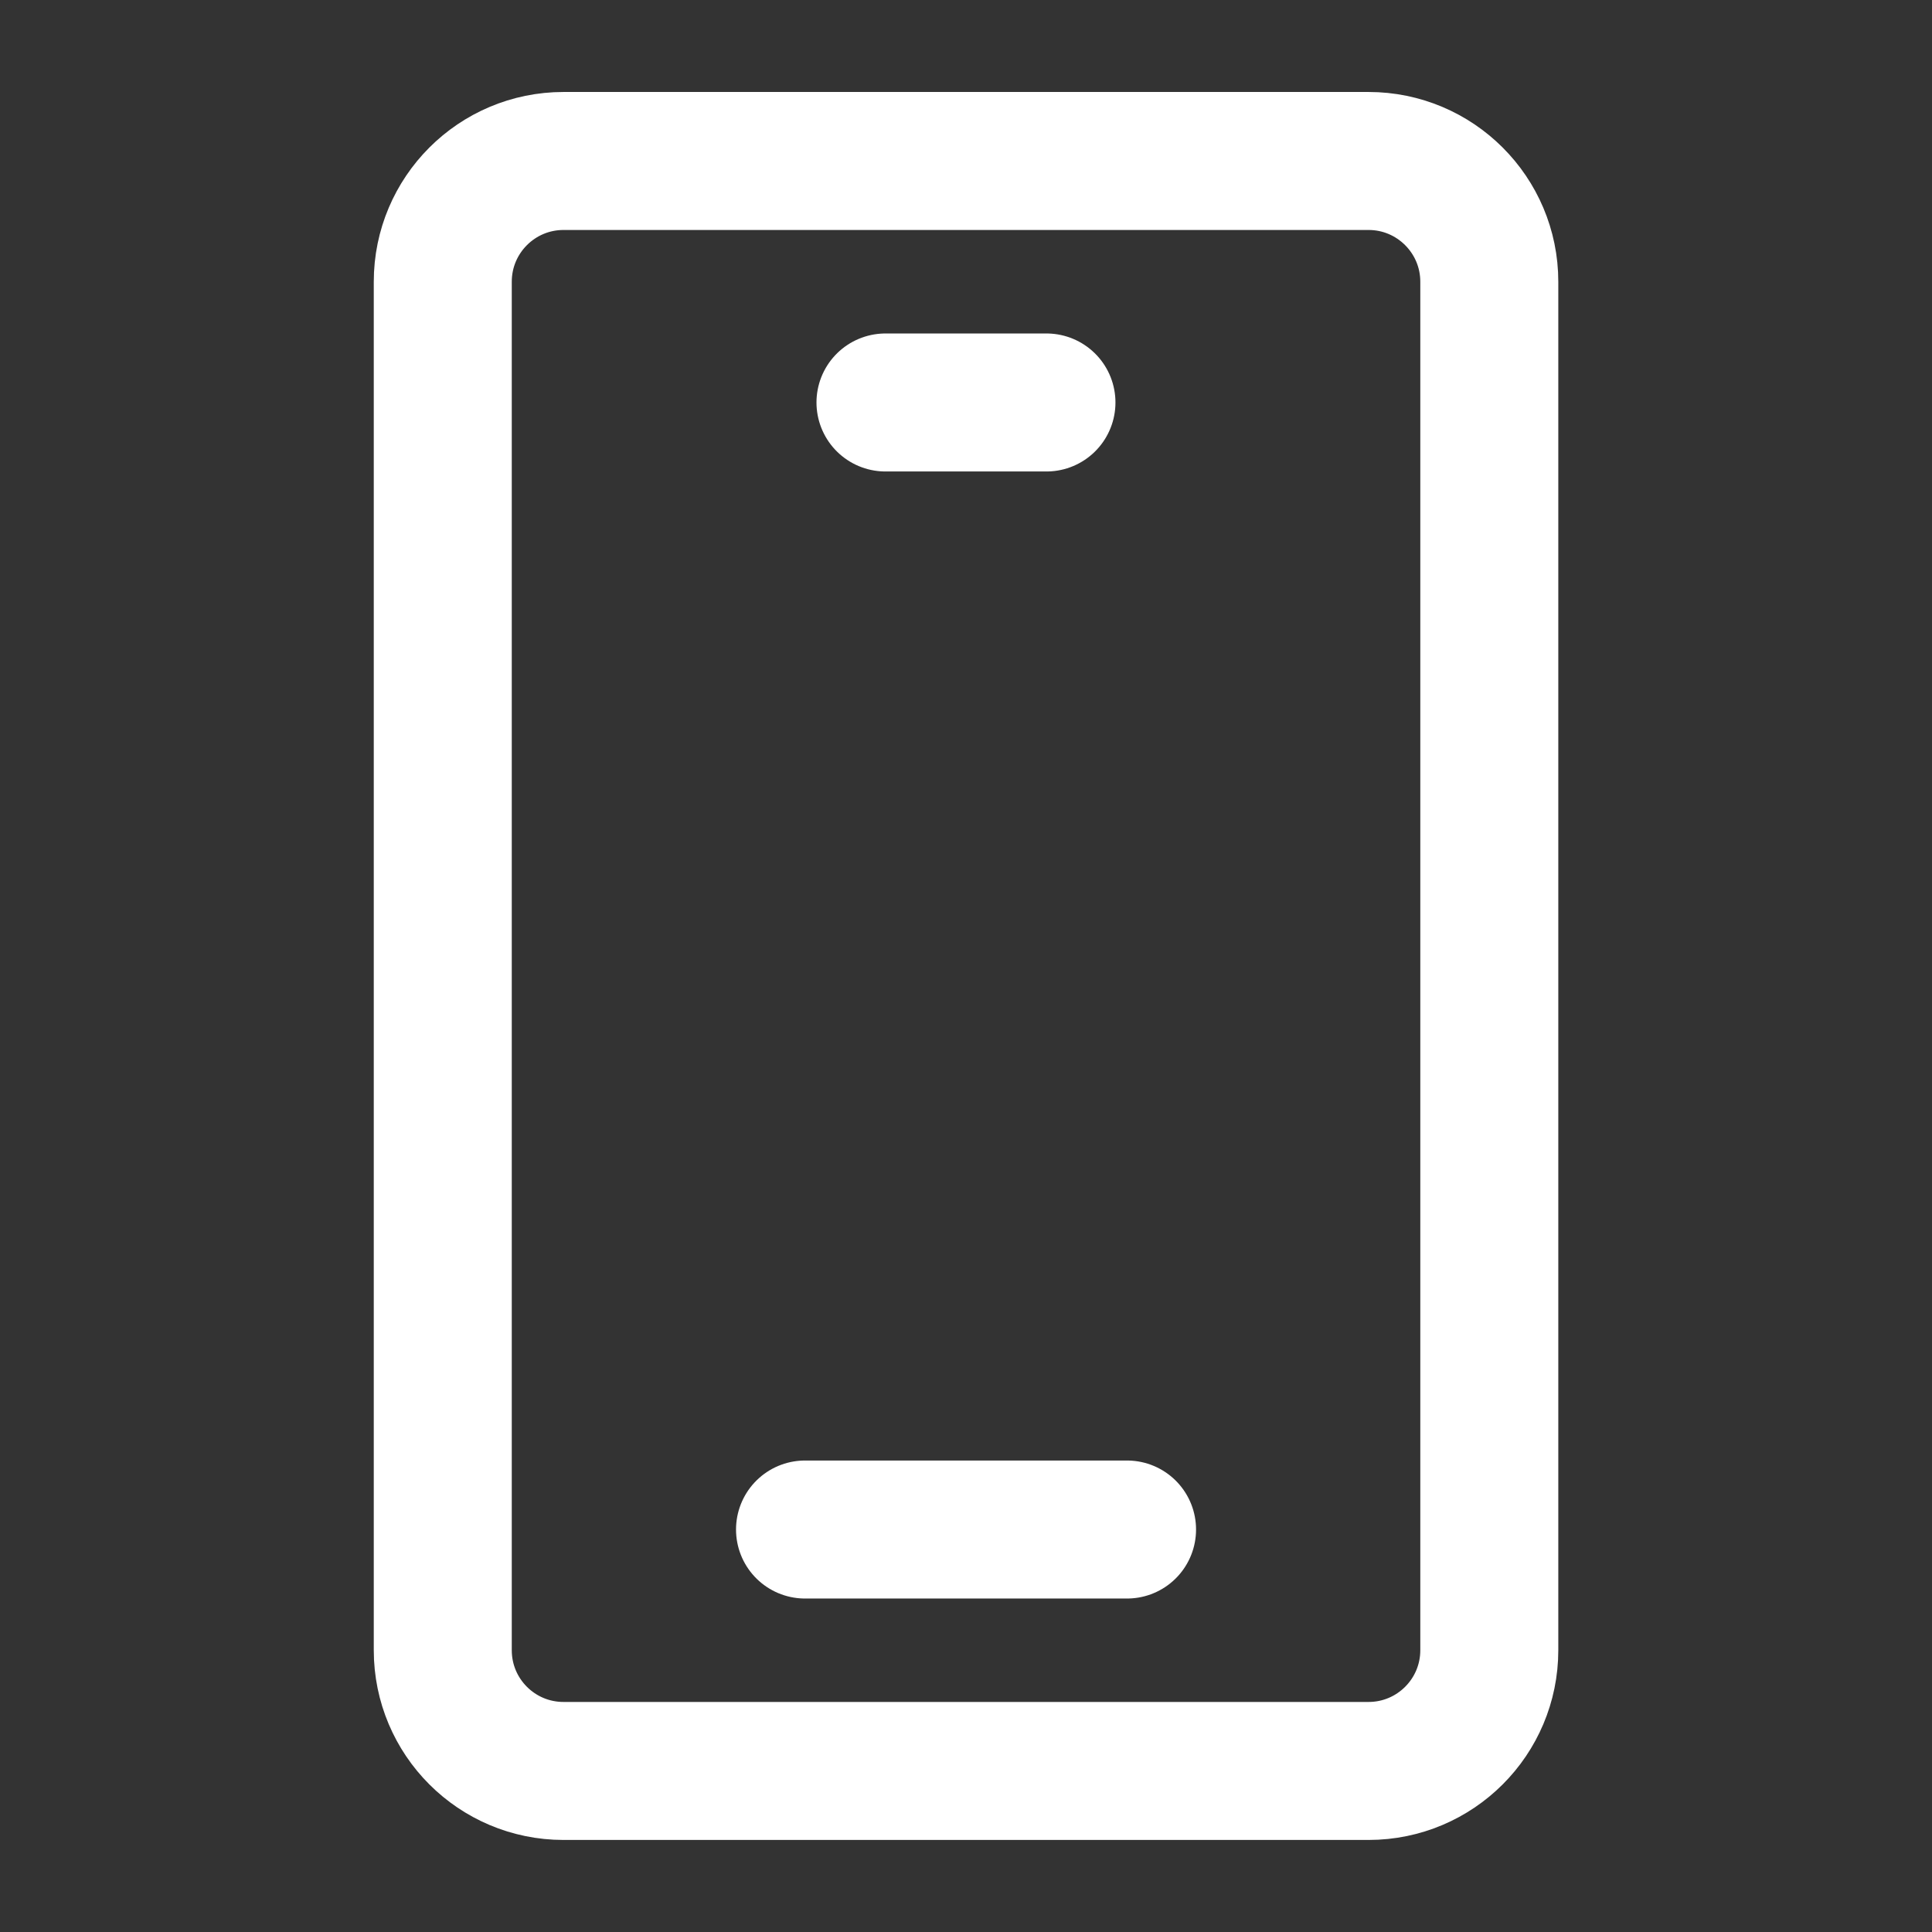 <svg width="28" height="28" viewBox="0 0 28 28" fill="none" xmlns="http://www.w3.org/2000/svg">
<rect x="0" y="0" width="28" height="28" fill="#333333" stroke="none"/>
<g clip-path="url(#clip0_1036_7357)">
<path d="M19.834 2.333H8.167C7.2 2.333 6.417 3.117 6.417 4.083V23.916C6.417 24.883 7.2 25.666 8.167 25.666H19.834C20.8 25.666 21.584 24.883 21.584 23.916V4.083C21.584 3.117 20.8 2.333 19.834 2.333Z" stroke="white" stroke-width="2"/>
<path d="M12.833 5.833H15.166" stroke="white" stroke-width="2" stroke-linecap="round" stroke-linejoin="round"/>
<path d="M11.667 22.167H16.334" stroke="white" stroke-width="2" stroke-linecap="round" stroke-linejoin="round"/>
</g>
<defs>
<clipPath id="clip0_1036_7357">
<rect width="28" height="28" fill="white"/>
</clipPath>
</defs>
</svg>
